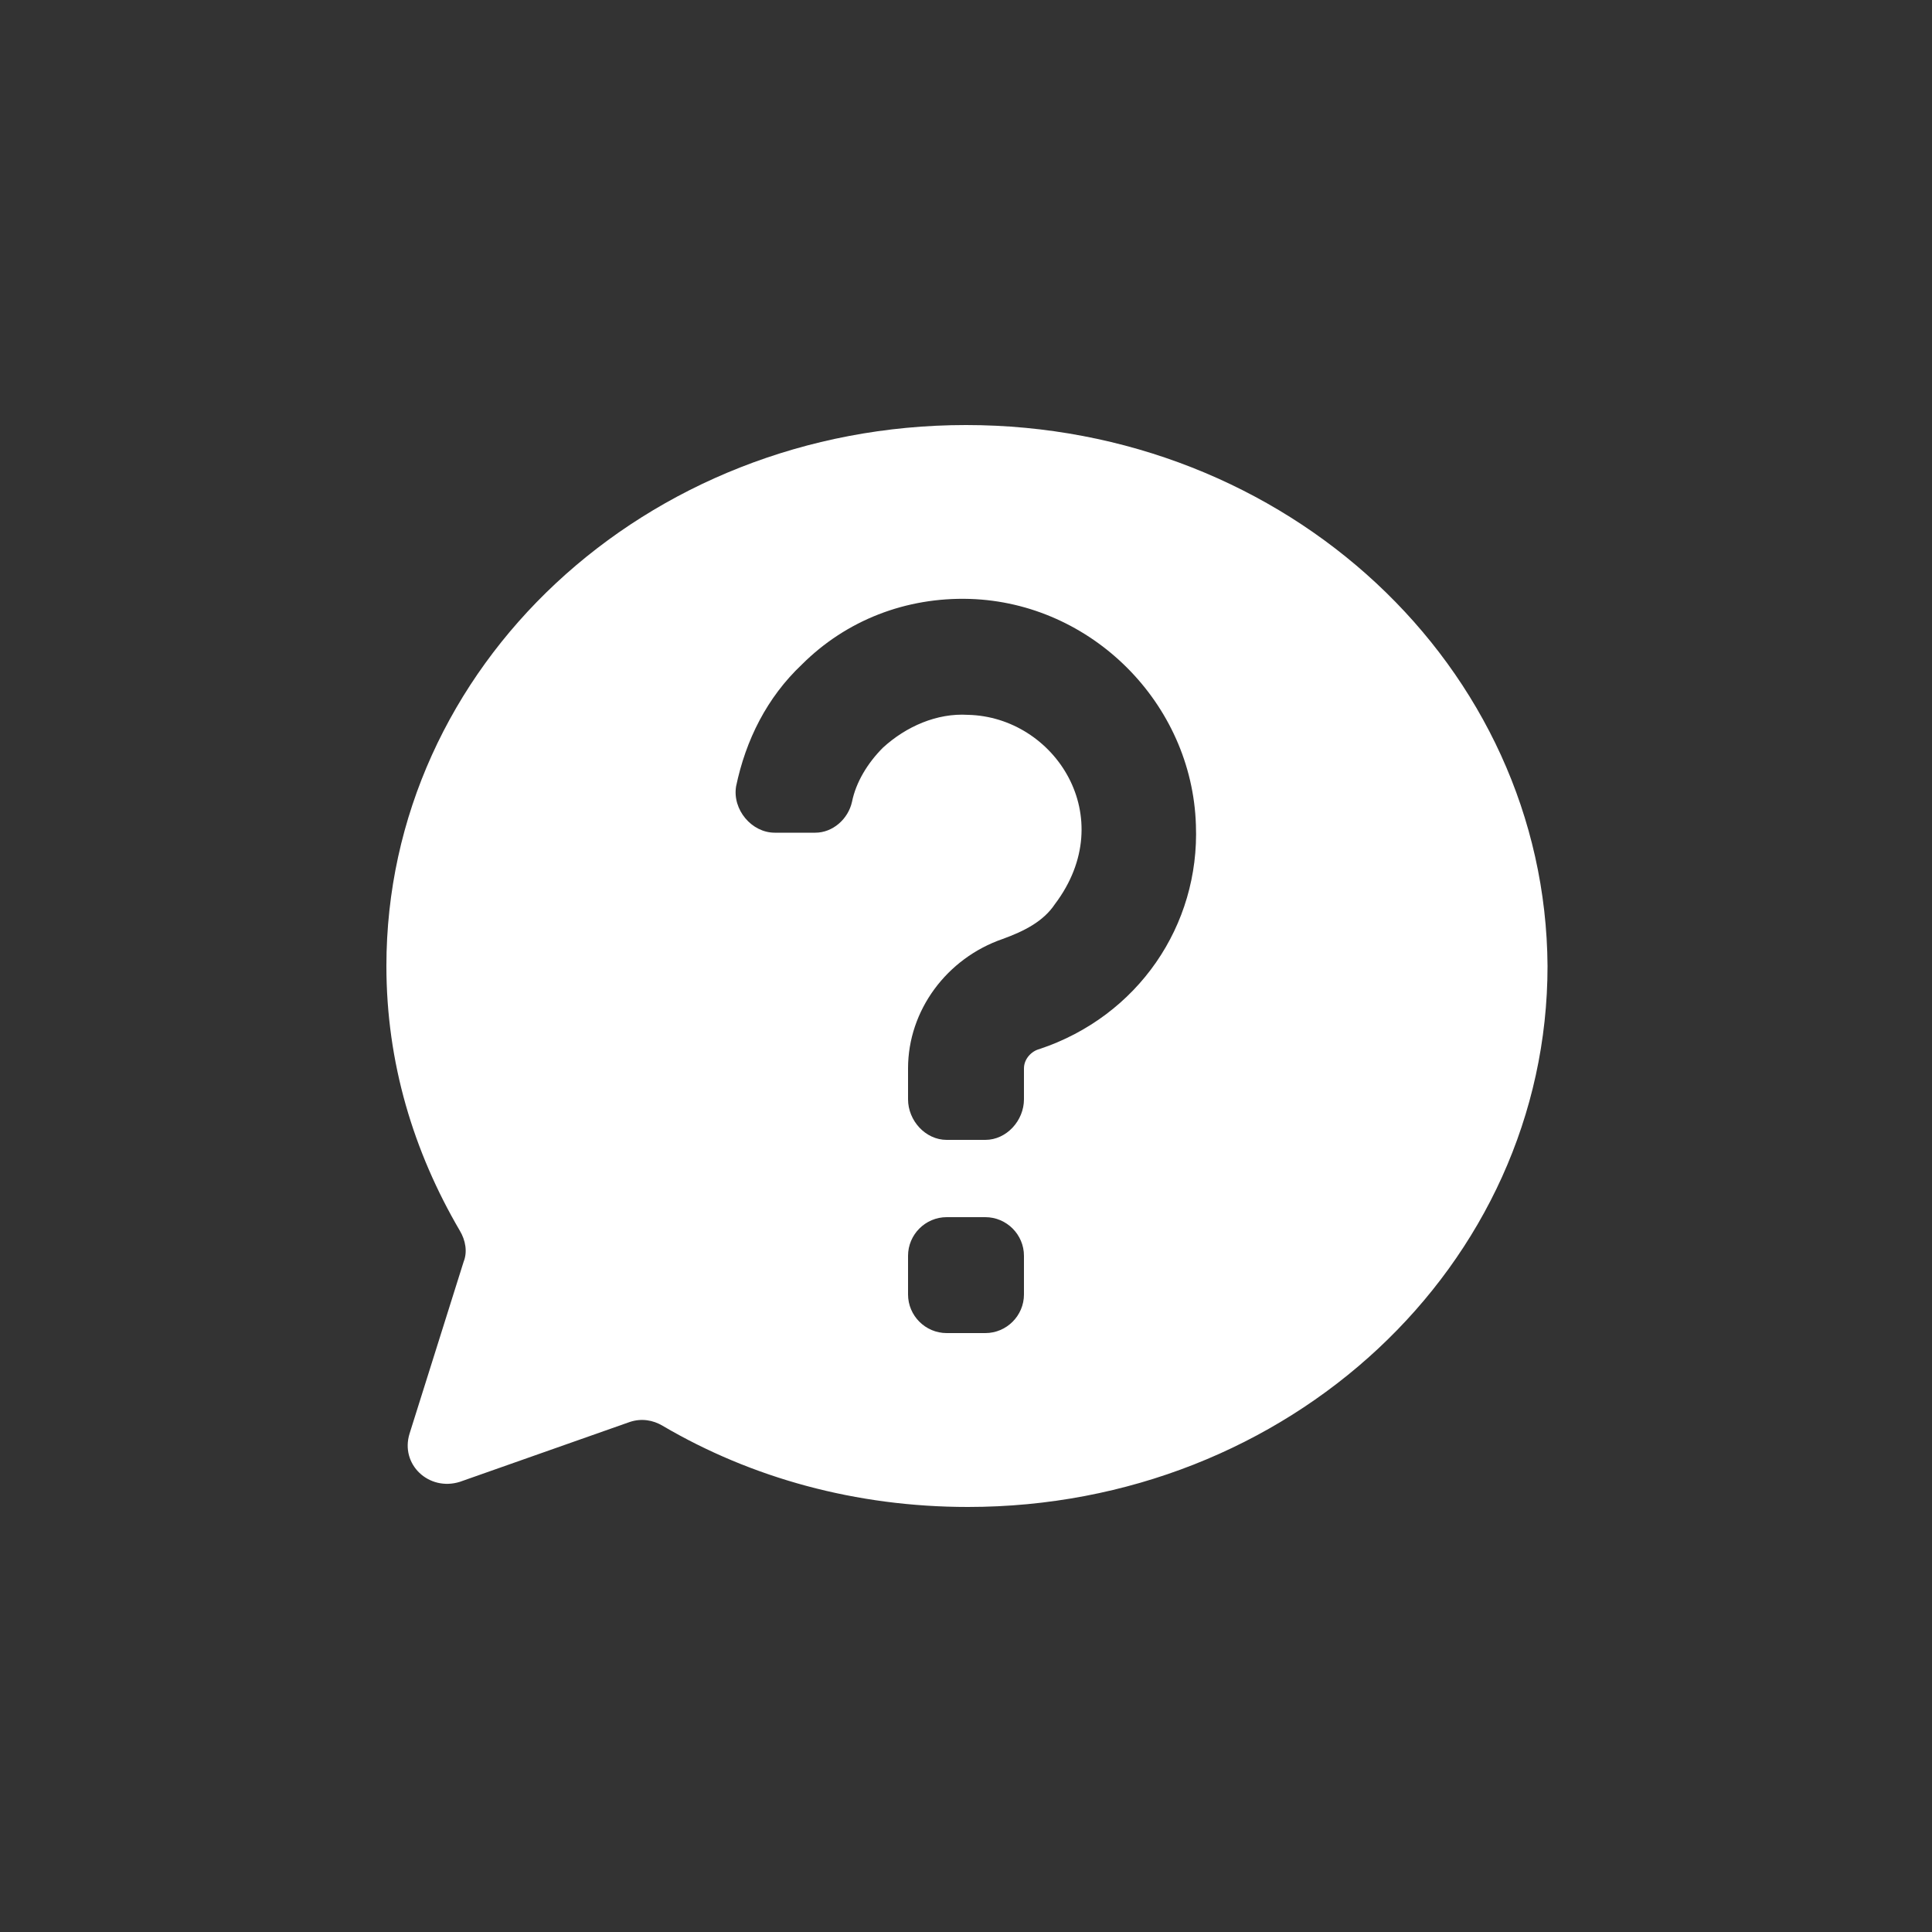 <?xml version="1.0" encoding="utf-8"?>
<!-- Generator: Adobe Illustrator 17.1.0, SVG Export Plug-In . SVG Version: 6.00 Build 0)  -->
<!DOCTYPE svg PUBLIC "-//W3C//DTD SVG 1.1//EN" "http://www.w3.org/Graphics/SVG/1.1/DTD/svg11.dtd">
<svg version="1.1" id="Layer_1" xmlns="http://www.w3.org/2000/svg" xmlns:xlink="http://www.w3.org/1999/xlink" x="0px" y="0px" width="100" height="100"
	 viewBox="0 0 100 100" style="enable-background:new 0 0 100 100;" xml:space="preserve">

<rect x="0" y="0" width="100" height="100" fill="#333333" stroke="none"/>

<g>
	<path fill="#FFFFFF" d="M50,22c-16.6,0-30,12.5-30,28c0,5,1.4,9.6,3.8,13.7c0.3,0.5,0.4,1.1,0.2,1.6l-2.8,8.9c-0.5,1.6,1,3,2.6,2.5
		l8.8-3.1c0.6-0.2,1.2-0.1,1.7,0.2c4.6,2.7,10,4.2,15.8,4.2c16.6,0,30-12.5,30-28C80,34.5,66.6,22,50,22z M53,67c0,1.1-0.9,2-2,2h-2
		c-1.1,0-2-0.9-2-2v-2c0-1.1,0.9-2,2-2h2c1.1,0,2,0.9,2,2V67z M53.8,54.3c-0.4,0.1-0.8,0.5-0.8,1v1.6c0,1.1-0.9,2.1-2,2.1h-2
		c-1.1,0-2-1-2-2.1v-1.6c0-3,2-5.7,4.9-6.7c1.1-0.4,2.1-0.9,2.7-1.8c3.4-4.5,0-9.7-4.5-9.8c-1.6-0.1-3.2,0.6-4.4,1.7
		c-0.8,0.8-1.4,1.8-1.6,2.8c-0.2,0.9-1,1.6-1.9,1.6h-2.1c-1.2,0-2.2-1.2-2-2.4c0.5-2.4,1.6-4.6,3.4-6.3c2.3-2.3,5.4-3.5,8.7-3.4
		c6.3,0.2,11.5,5.4,11.7,11.7C62.1,47.9,58.9,52.6,53.8,54.3z"/>
</g>
</svg>
